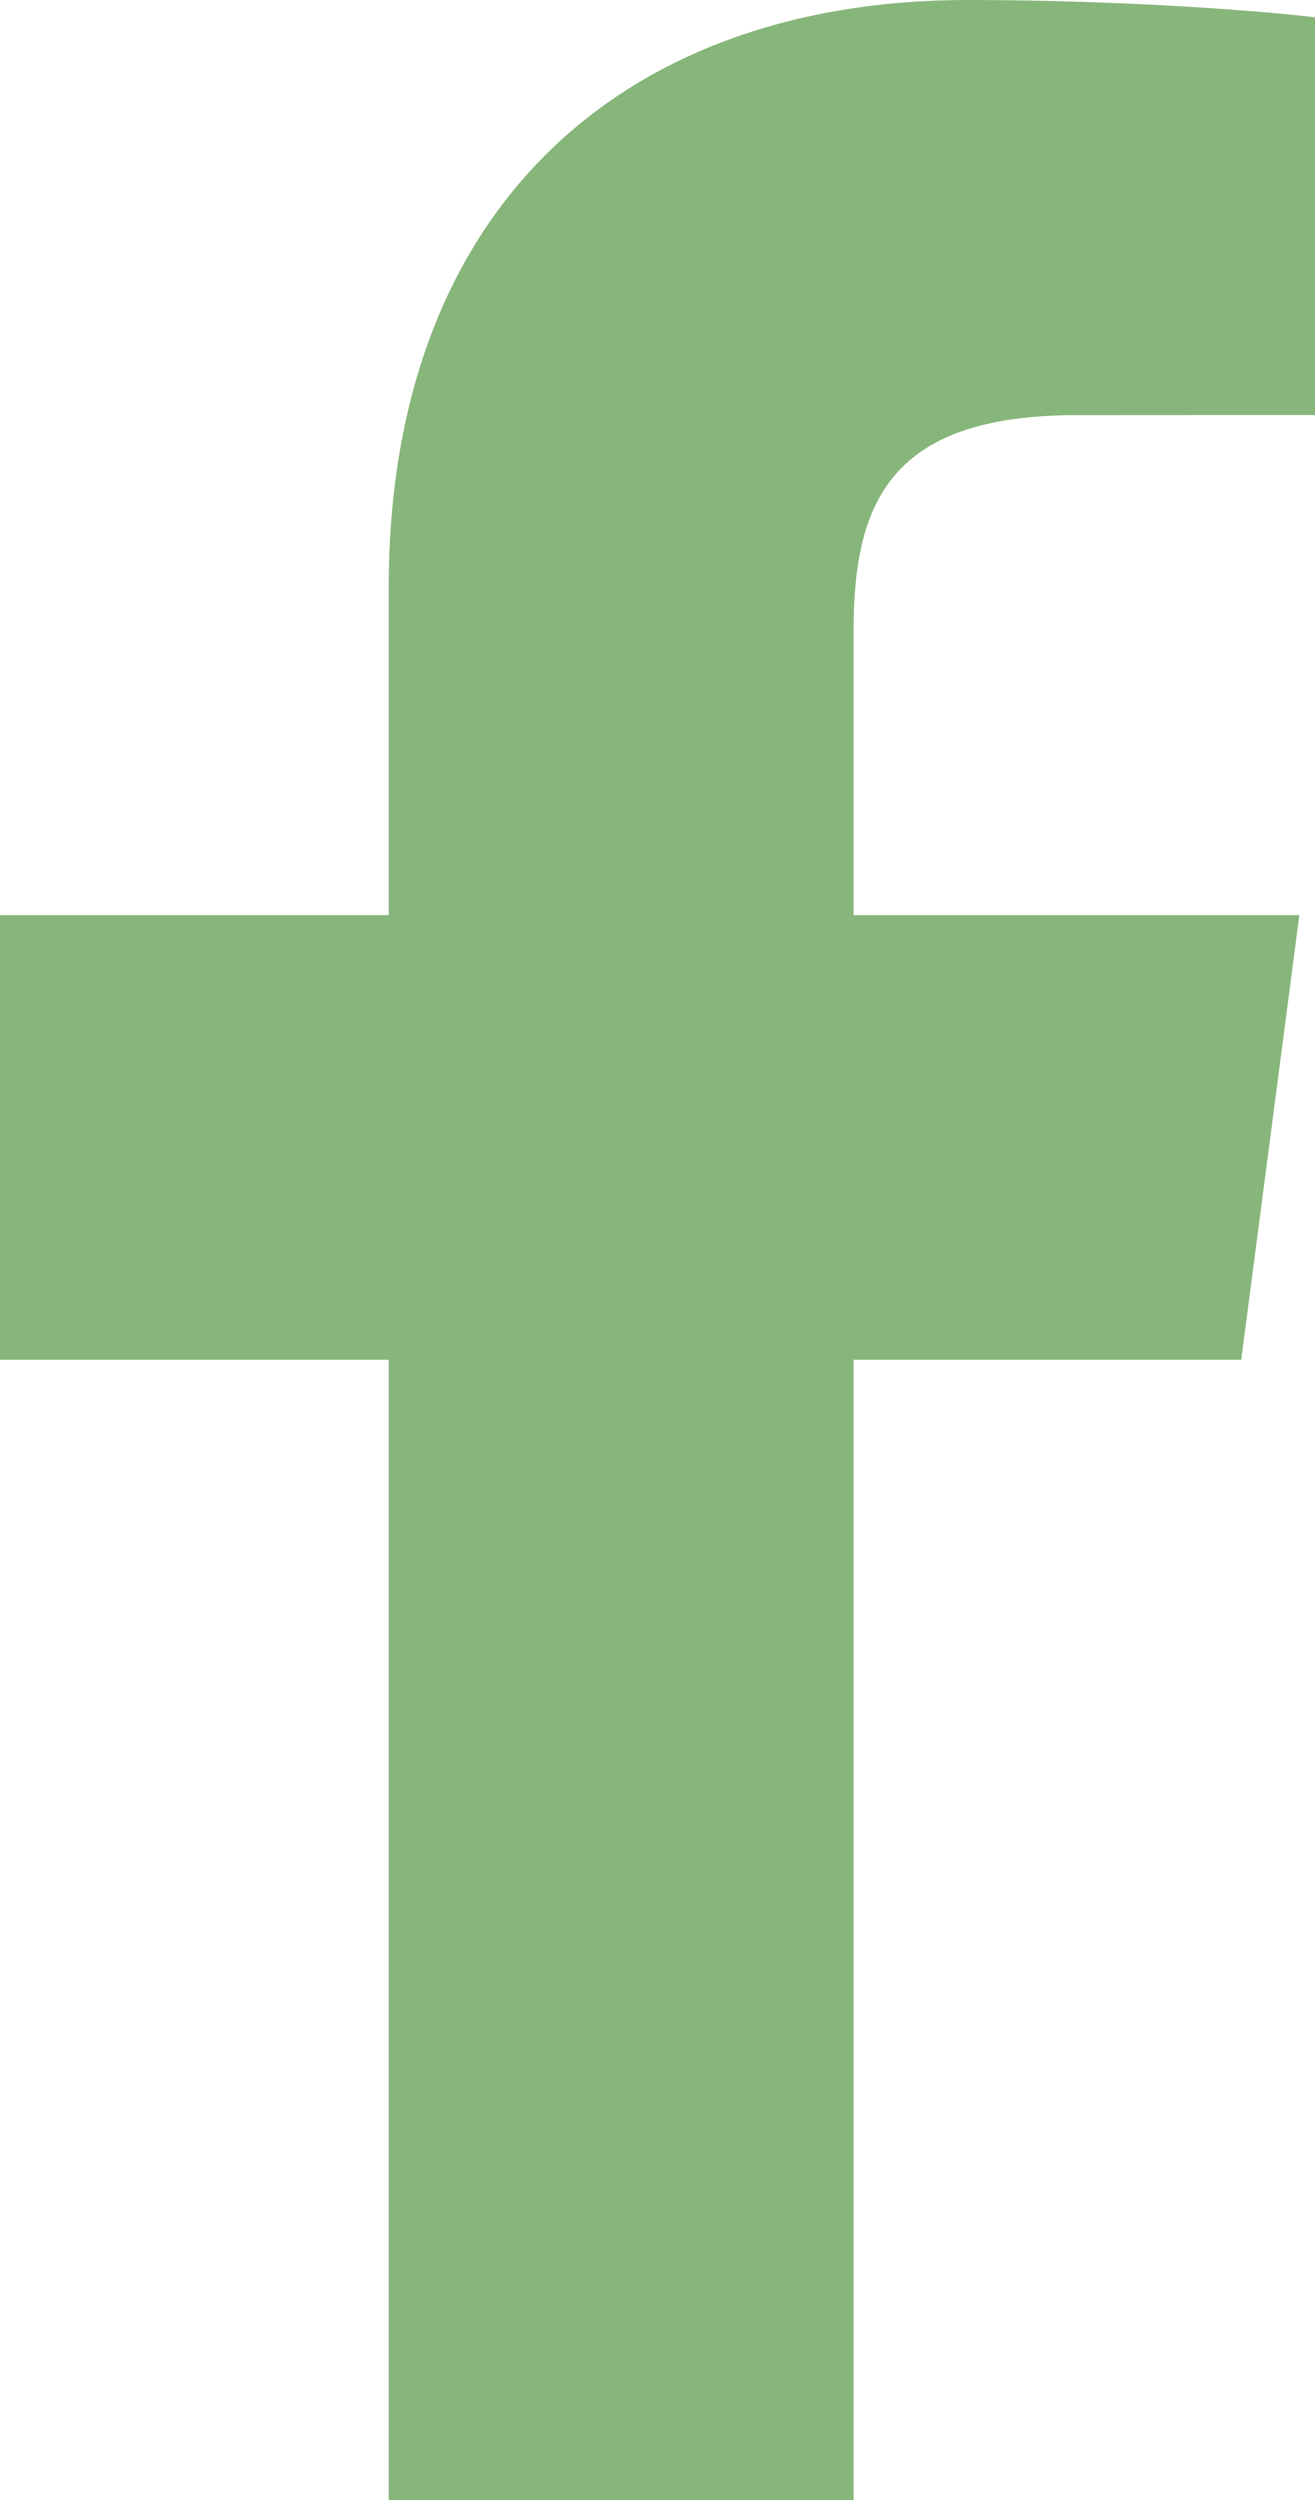 <?xml version="1.0" encoding="UTF-8"?>
<svg xmlns="http://www.w3.org/2000/svg" xmlns:xlink="http://www.w3.org/1999/xlink" width="10px" height="19px" viewBox="0 0 10 19" version="1.1">
  <title>icon_fb</title>
  <g id="Sources" stroke="none" stroke-width="1" fill="none" fill-rule="evenodd">
    <g id="icon_fb" fill="#87b67a" fill-rule="nonzero">
      <path d="M6.491,19 L6.491,10.334 L9.439,10.334 L9.881,6.955 L6.491,6.955 L6.491,4.799 C6.491,3.821 6.765,3.155 8.188,3.155 L10,3.154 L10,0.132 C9.687,0.092 8.611,0 7.359,0 C4.746,0 2.956,1.574 2.956,4.464 L2.956,6.955 L0,6.955 L0,10.334 L2.956,10.334 L2.956,19 L6.491,19 Z" id="f_1_"></path>
    </g>
  </g>
</svg>
